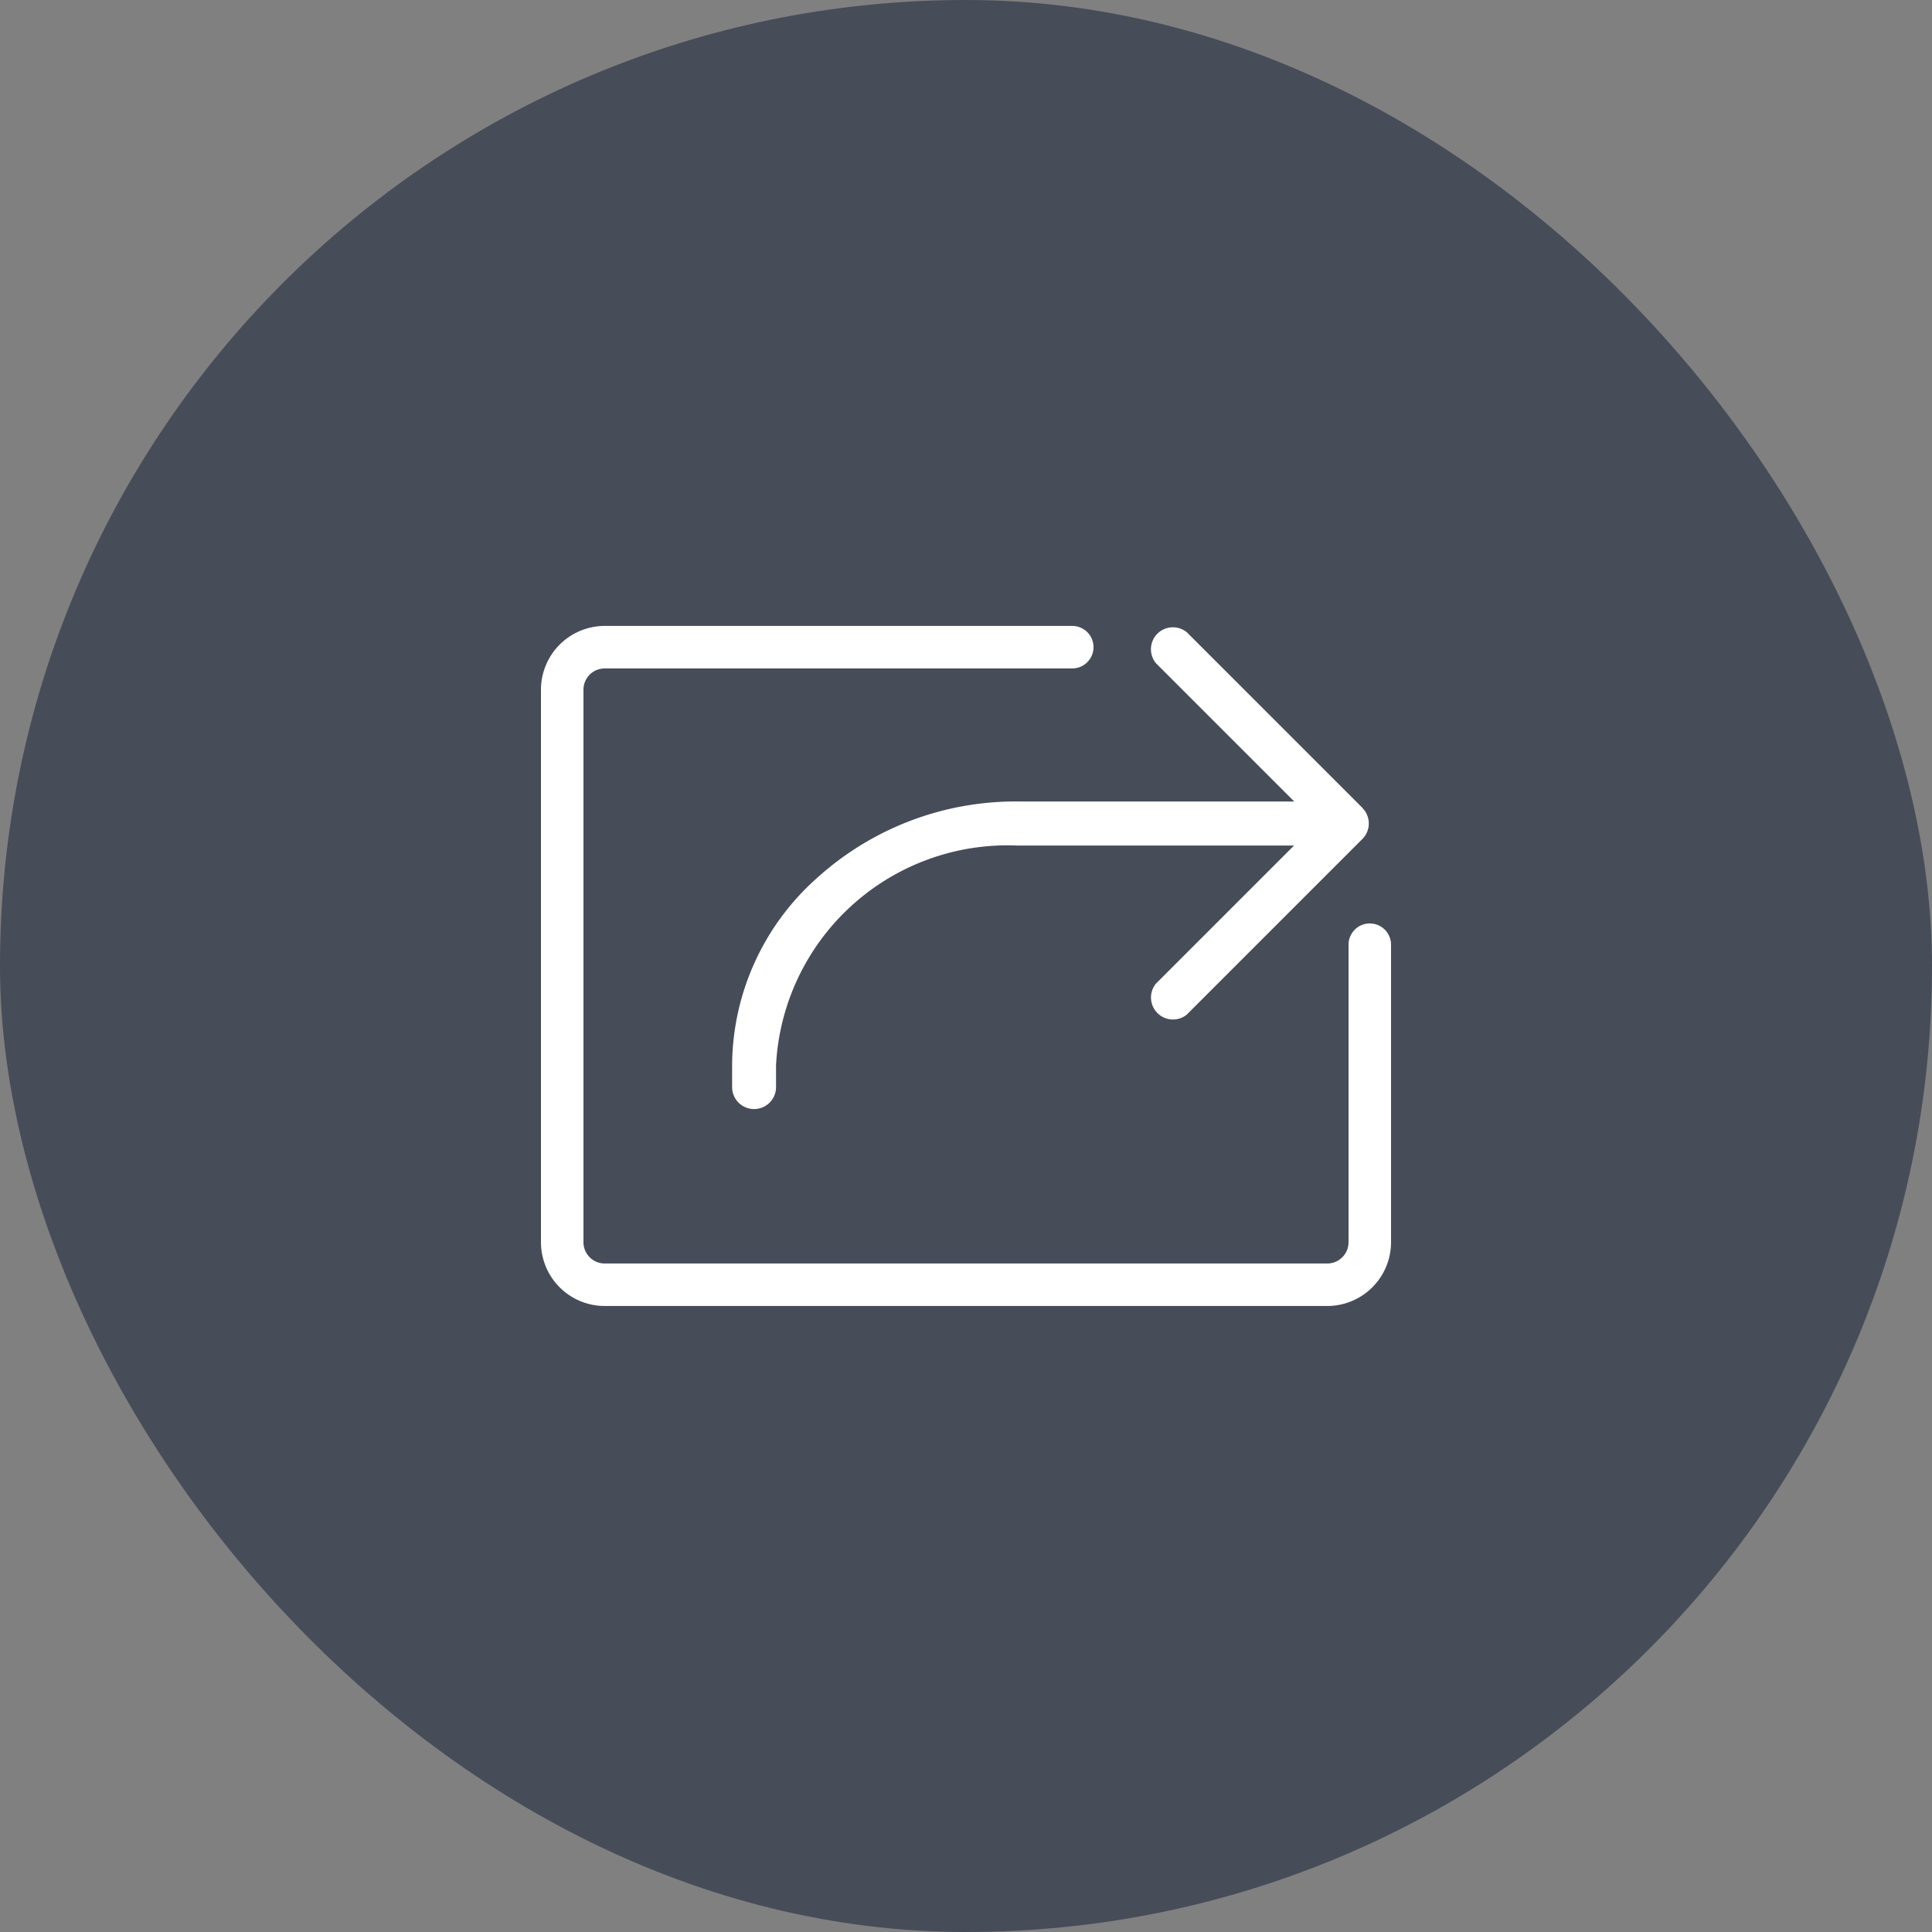 <svg xmlns="http://www.w3.org/2000/svg" width="50" height="50" viewBox="0 0 50 50">
  <rect x="0" y="0" width="50" height="50" fill="#808080" stroke="none"/>
  <g id="Group_4148" data-name="Group 4148" transform="translate(-1014 -950)">
    <rect id="Rectangle_963" data-name="Rectangle 963" width="50" height="50" rx="25" transform="translate(1014 950)" fill="#474c59"/>
    <g id="Group_4145" data-name="Group 4145" transform="translate(967.998 -1420.801)">
      <path id="Path_1681" data-name="Path 1681" d="M80.352,2404.6h-18.7a1.652,1.652,0,0,1-1.65-1.65v-14.3a1.652,1.652,0,0,1,1.65-1.65h12.1a.55.55,0,1,1,0,1.1h-12.1a.55.55,0,0,0-.55.55v14.3a.55.55,0,0,0,.55.55h18.7a.55.55,0,0,0,.55-.55v-7.7a.55.55,0,1,1,1.1,0v7.7A1.652,1.652,0,0,1,80.352,2404.6Z" transform="translate(0 0)" fill="#fff"/>
      <path id="Path_1682" data-name="Path 1682" d="M81.318,2391.714l-4.547-4.547a.568.568,0,0,0-.8.8l3.576,3.576H72.391a7.659,7.659,0,0,0-5.2,1.986A6.523,6.523,0,0,0,65,2398.367v.568a.568.568,0,1,0,1.137,0v-.568a6,6,0,0,1,6.252-5.683h7.153l-3.576,3.576a.569.569,0,0,0,.8.8l4.547-4.547a.569.569,0,0,0,0-.8Z" transform="translate(-0.051)" fill="#fff"/>
    </g>
  </g>
</svg>
